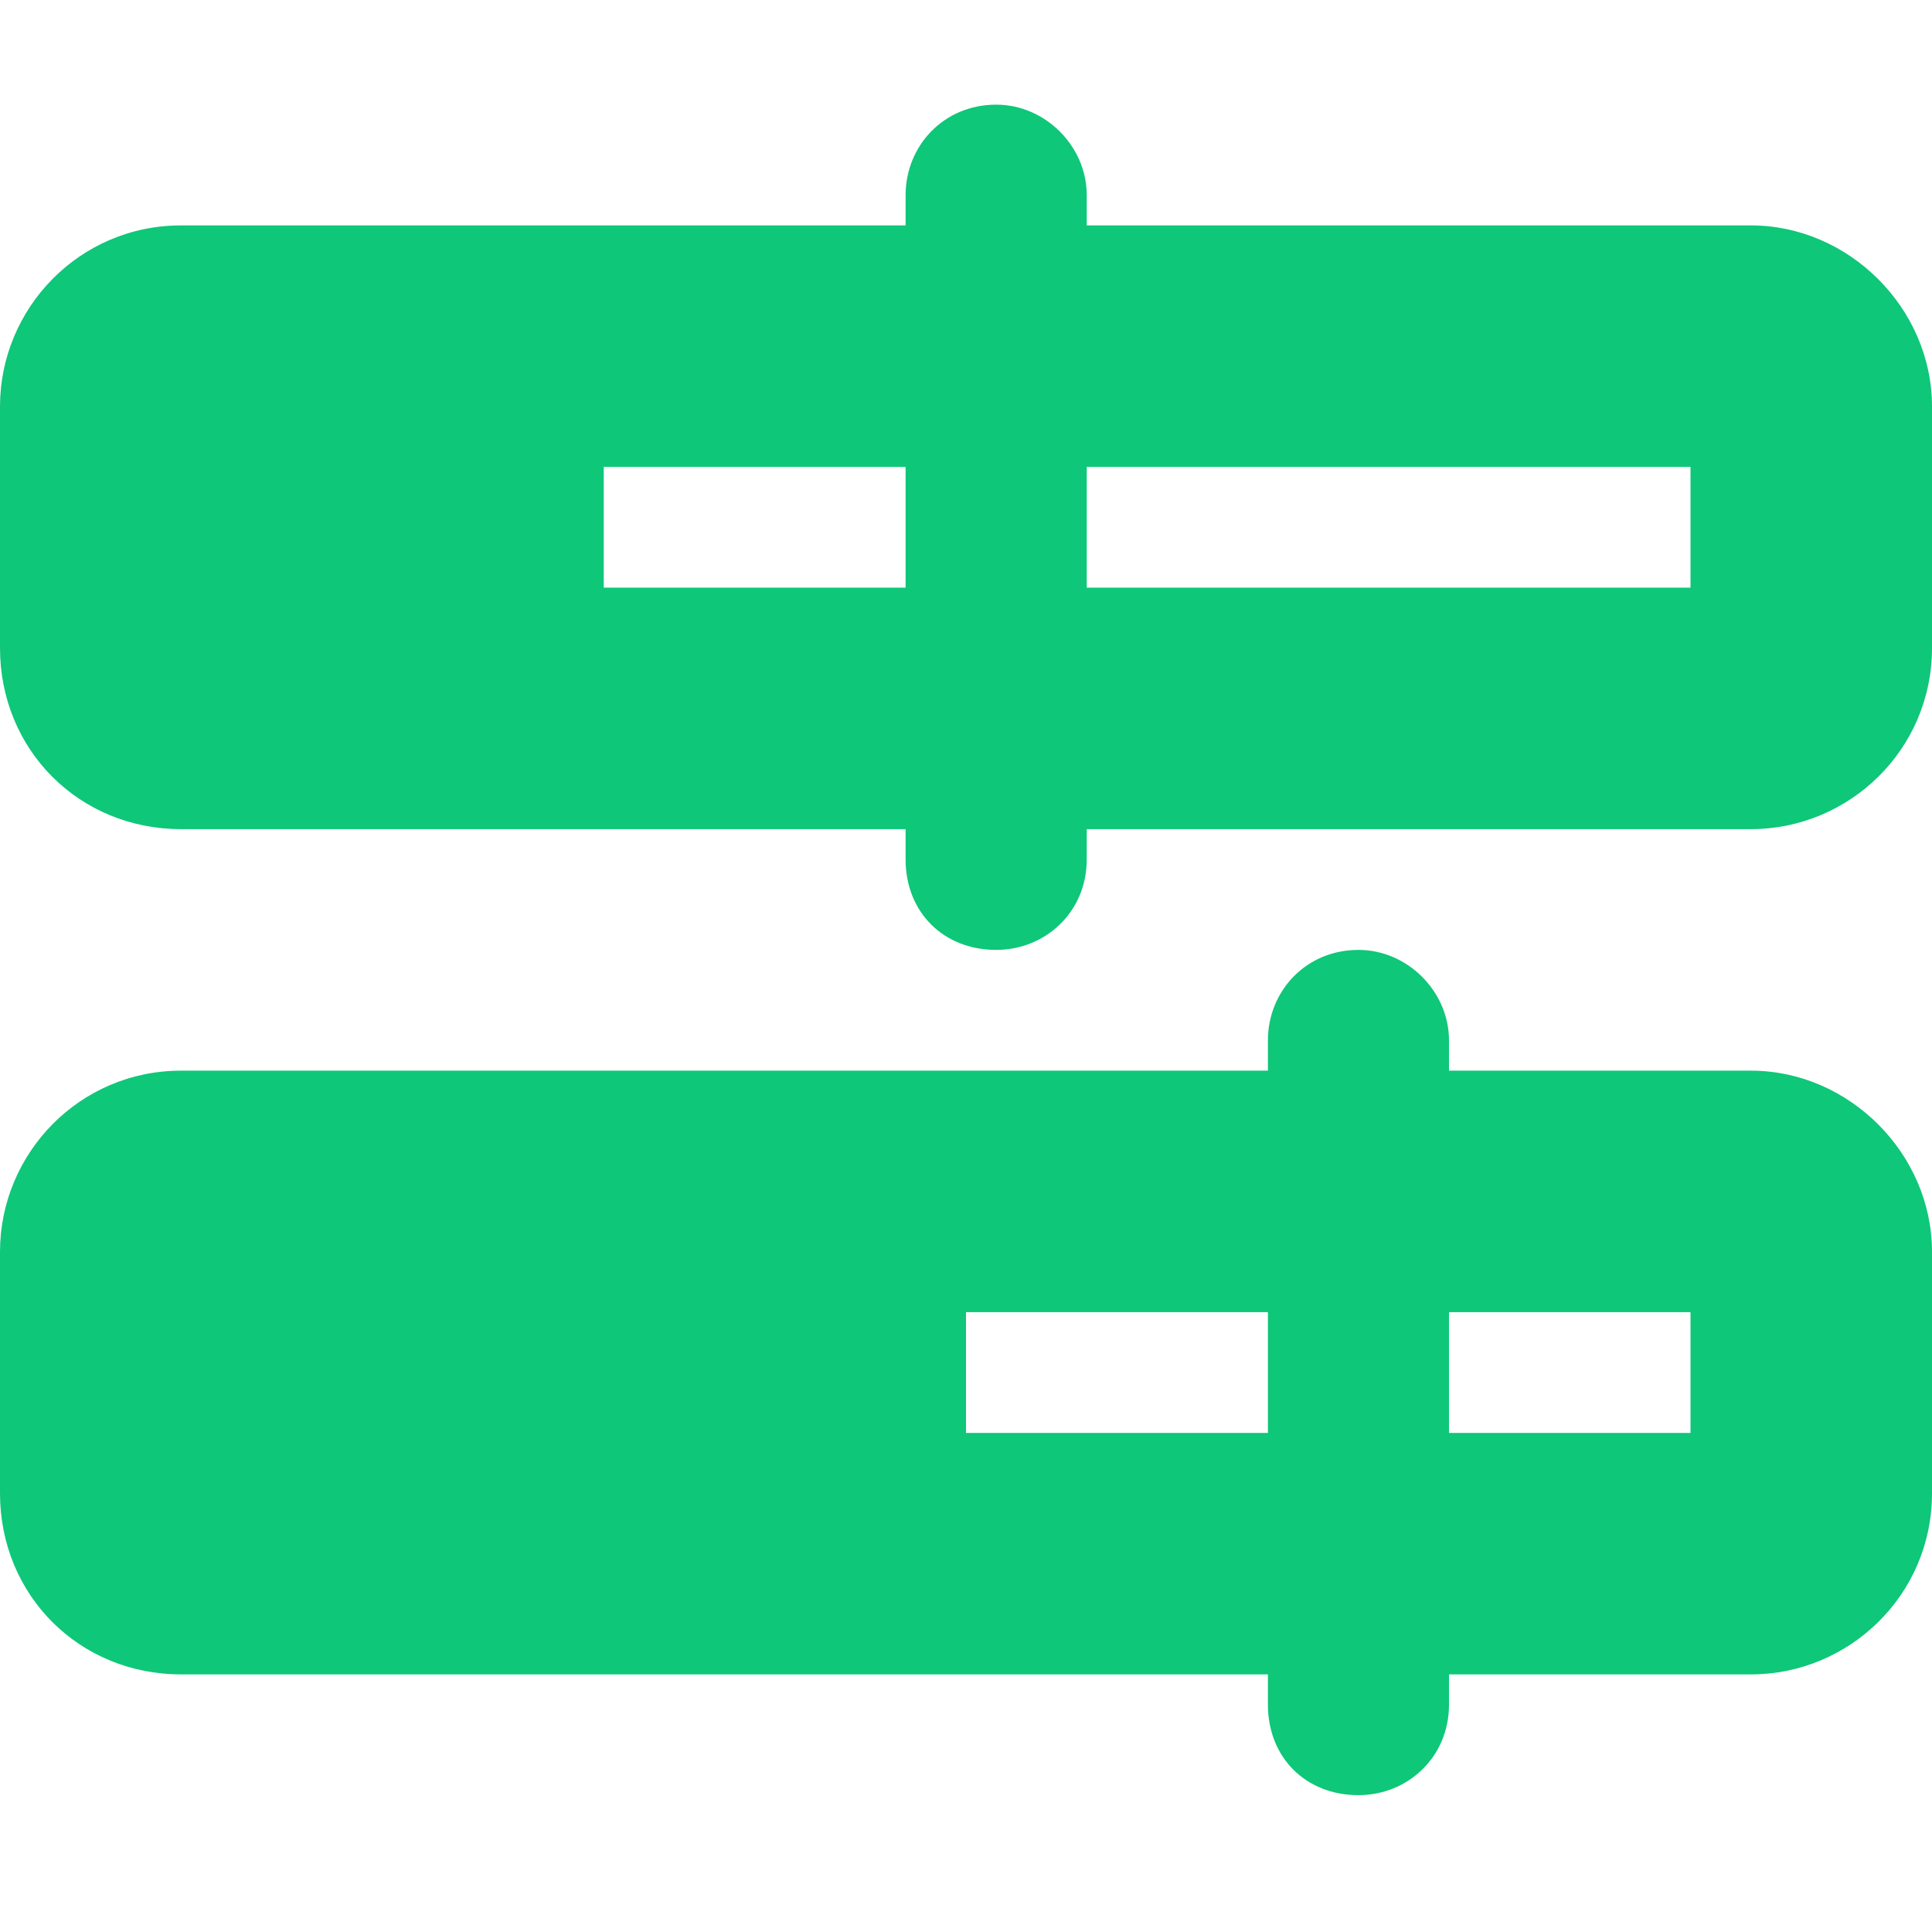 <svg width="30" height="30" viewBox="0 0 30 30" fill="none" xmlns="http://www.w3.org/2000/svg">
<g id="icon-parameters">
<path id="&#239;&#129;&#153;" d="M15.469 1.625C16.23 1.625 16.875 2.27 16.875 3.031V3.5H27.188C28.711 3.5 30 4.789 30 6.312V10.062C30 11.645 28.711 12.875 27.188 12.875H16.875V13.344C16.875 14.164 16.23 14.75 15.469 14.75C14.648 14.75 14.062 14.164 14.062 13.344V12.875H2.812C1.23 12.875 0 11.645 0 10.062V6.312C0 4.789 1.23 3.5 2.812 3.5H14.062V3.031C14.062 2.27 14.648 1.625 15.469 1.625ZM9.375 7.25V9.125H14.062V7.25H9.375ZM16.875 7.25V9.125H26.25V7.25H16.875ZM19.688 22.25V20.375H15V22.25H19.688ZM19.688 26H2.812C1.23 26 0 24.77 0 23.188V19.438C0 17.914 1.23 16.625 2.812 16.625H19.688V16.156C19.688 15.395 20.273 14.75 21.094 14.75C21.855 14.75 22.5 15.395 22.5 16.156V16.625H27.188C28.711 16.625 30 17.914 30 19.438V23.188C30 24.77 28.711 26 27.188 26H22.5V26.469C22.5 27.289 21.855 27.875 21.094 27.875C20.273 27.875 19.688 27.289 19.688 26.469V26ZM22.5 20.375V22.25H26.25V20.375H22.5Z" fill="#0EC779"/>
</g>
</svg>
